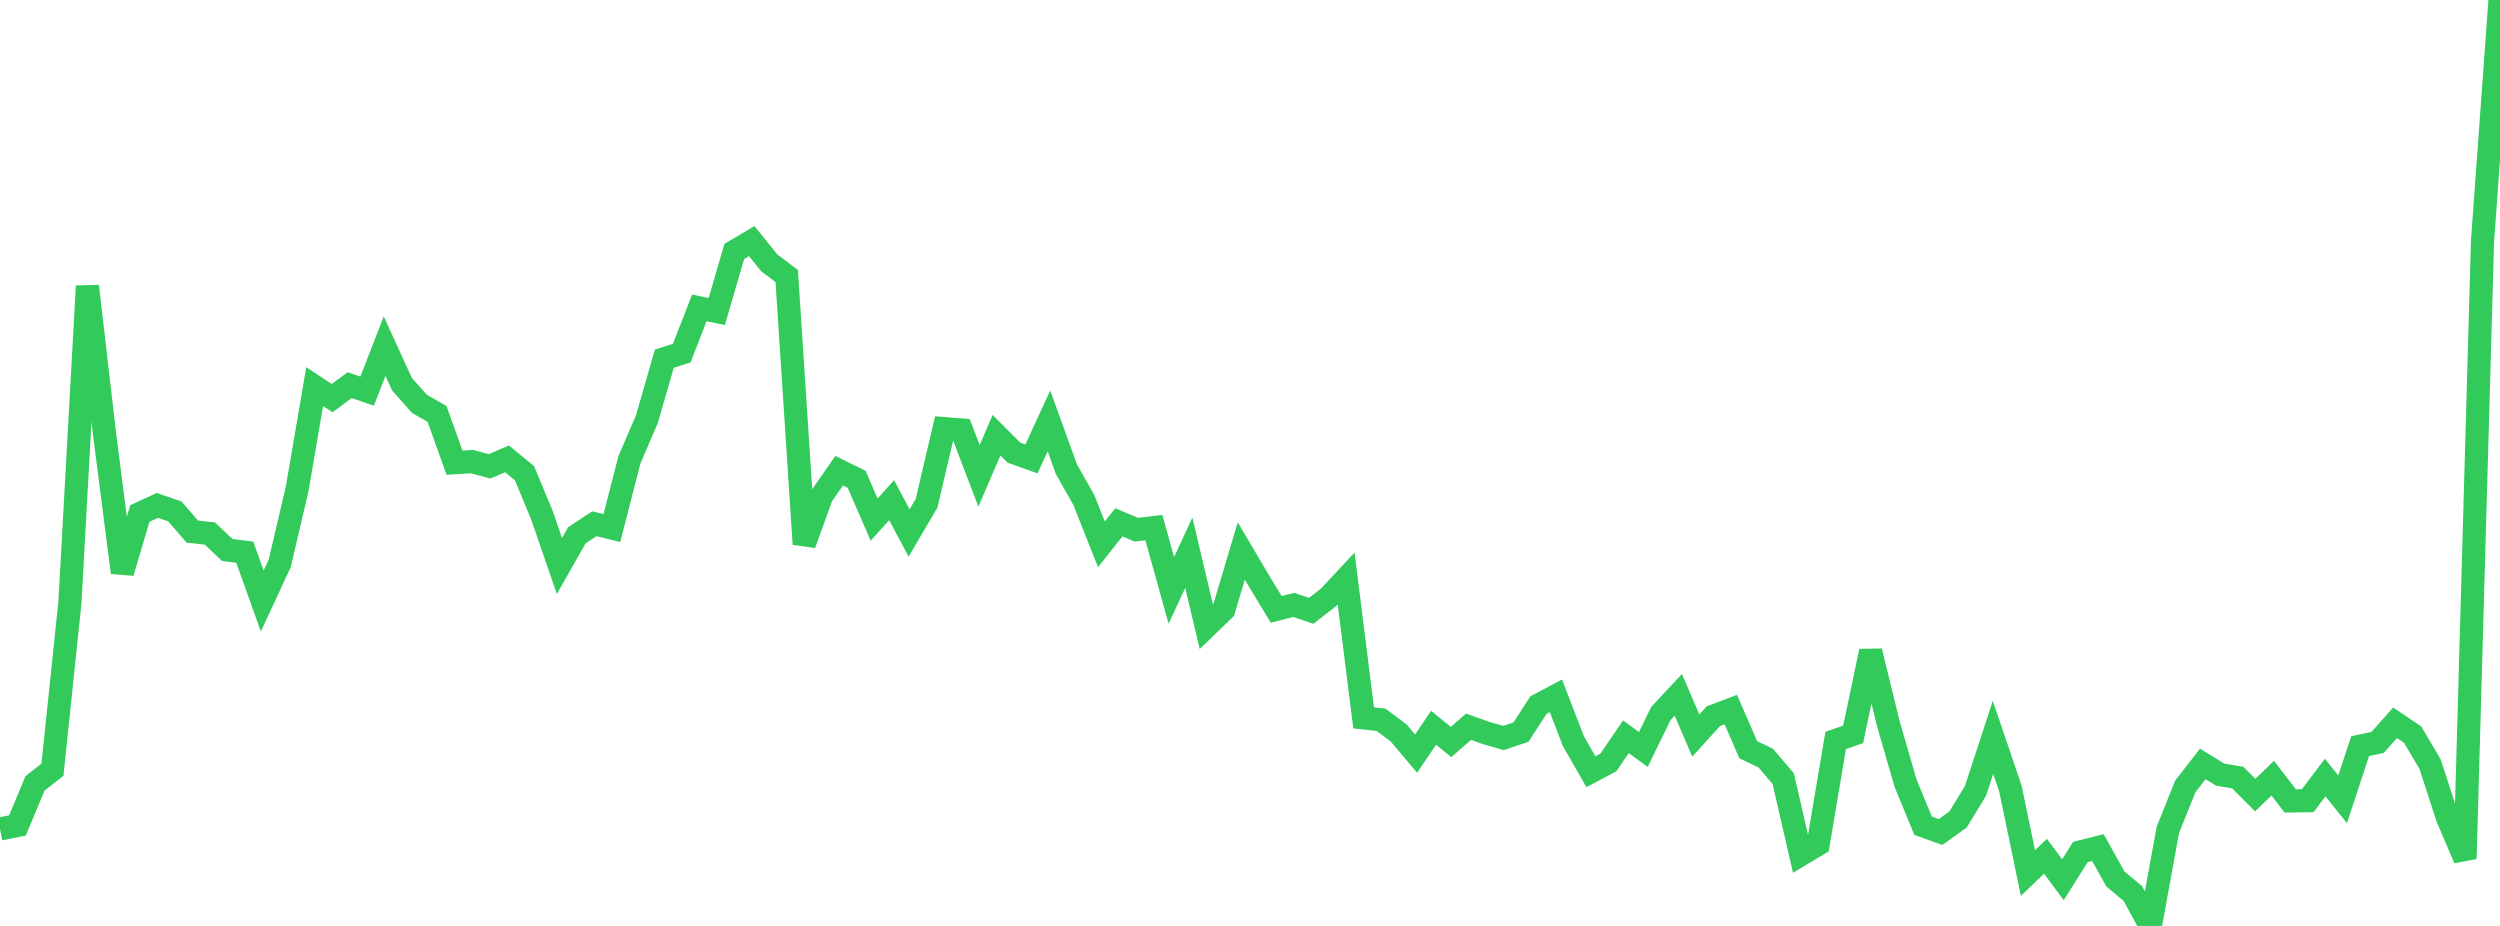 <?xml version="1.0" standalone="no"?>
<!DOCTYPE svg PUBLIC "-//W3C//DTD SVG 1.1//EN" "http://www.w3.org/Graphics/SVG/1.1/DTD/svg11.dtd">

<svg width="135" height="50" viewBox="0 0 135 50" preserveAspectRatio="none" 
  xmlns="http://www.w3.org/2000/svg"
  xmlns:xlink="http://www.w3.org/1999/xlink">


<polyline points="0.0, 44.766 0.944, 44.575 1.888, 42.306 2.832, 41.565 3.776, 32.533 4.72, 15.451 5.664, 23.584 6.608, 30.917 7.552, 27.729 8.497, 27.292 9.441, 27.616 10.385, 28.706 11.329, 28.807 12.273, 29.699 13.217, 29.818 14.161, 32.456 15.105, 30.425 16.049, 26.388 16.993, 20.876 17.937, 21.5 18.881, 20.798 19.825, 21.122 20.769, 18.692 21.713, 20.758 22.657, 21.813 23.601, 22.352 24.545, 24.986 25.49, 24.928 26.434, 25.182 27.378, 24.779 28.322, 25.552 29.266, 27.824 30.21, 30.565 31.154, 28.901 32.098, 28.283 33.042, 28.515 33.986, 24.837 34.93, 22.64 35.874, 19.368 36.818, 19.064 37.762, 16.626 38.706, 16.823 39.65, 13.579 40.594, 13.021 41.538, 14.191 42.483, 14.906 43.427, 29.383 44.371, 26.776 45.315, 25.418 46.259, 25.882 47.203, 28.059 48.147, 27.011 49.091, 28.78 50.035, 27.176 50.979, 23.145 51.923, 23.22 52.867, 25.696 53.811, 23.5 54.755, 24.445 55.699, 24.78 56.643, 22.73 57.587, 25.337 58.531, 27.009 59.476, 29.393 60.42, 28.206 61.364, 28.604 62.308, 28.491 63.252, 31.88 64.196, 29.847 65.14, 33.836 66.084, 32.925 67.028, 29.753 67.972, 31.352 68.916, 32.906 69.86, 32.664 70.804, 32.985 71.748, 32.252 72.692, 31.24 73.636, 38.766 74.58, 38.869 75.524, 39.575 76.469, 40.694 77.413, 39.3 78.357, 40.068 79.301, 39.244 80.245, 39.58 81.189, 39.851 82.133, 39.534 83.077, 38.076 84.021, 37.575 84.965, 40.025 85.909, 41.672 86.853, 41.173 87.797, 39.786 88.741, 40.47 89.685, 38.532 90.629, 37.52 91.573, 39.719 92.517, 38.677 93.462, 38.316 94.406, 40.484 95.35, 40.937 96.294, 42.046 97.238, 46.152 98.182, 45.588 99.126, 39.985 100.07, 39.654 101.014, 35.166 101.958, 39.034 102.902, 42.298 103.846, 44.59 104.79, 44.929 105.734, 44.252 106.678, 42.703 107.622, 39.82 108.566, 42.595 109.51, 47.145 110.455, 46.237 111.399, 47.505 112.343, 46.005 113.287, 45.768 114.231, 47.464 115.175, 48.251 116.119, 50.0 117.063, 44.817 118.007, 42.464 118.951, 41.253 119.895, 41.832 120.839, 41.99 121.783, 42.937 122.727, 42.02 123.671, 43.25 124.615, 43.238 125.559, 41.988 126.503, 43.162 127.448, 40.291 128.392, 40.089 129.336, 39.029 130.28, 39.666 131.224, 41.263 132.168, 44.164 133.112, 46.371 134.056, 13.025 135.0, 0.0" fill="none" stroke="#32ca5b" stroke-width="1.25"/>

</svg>